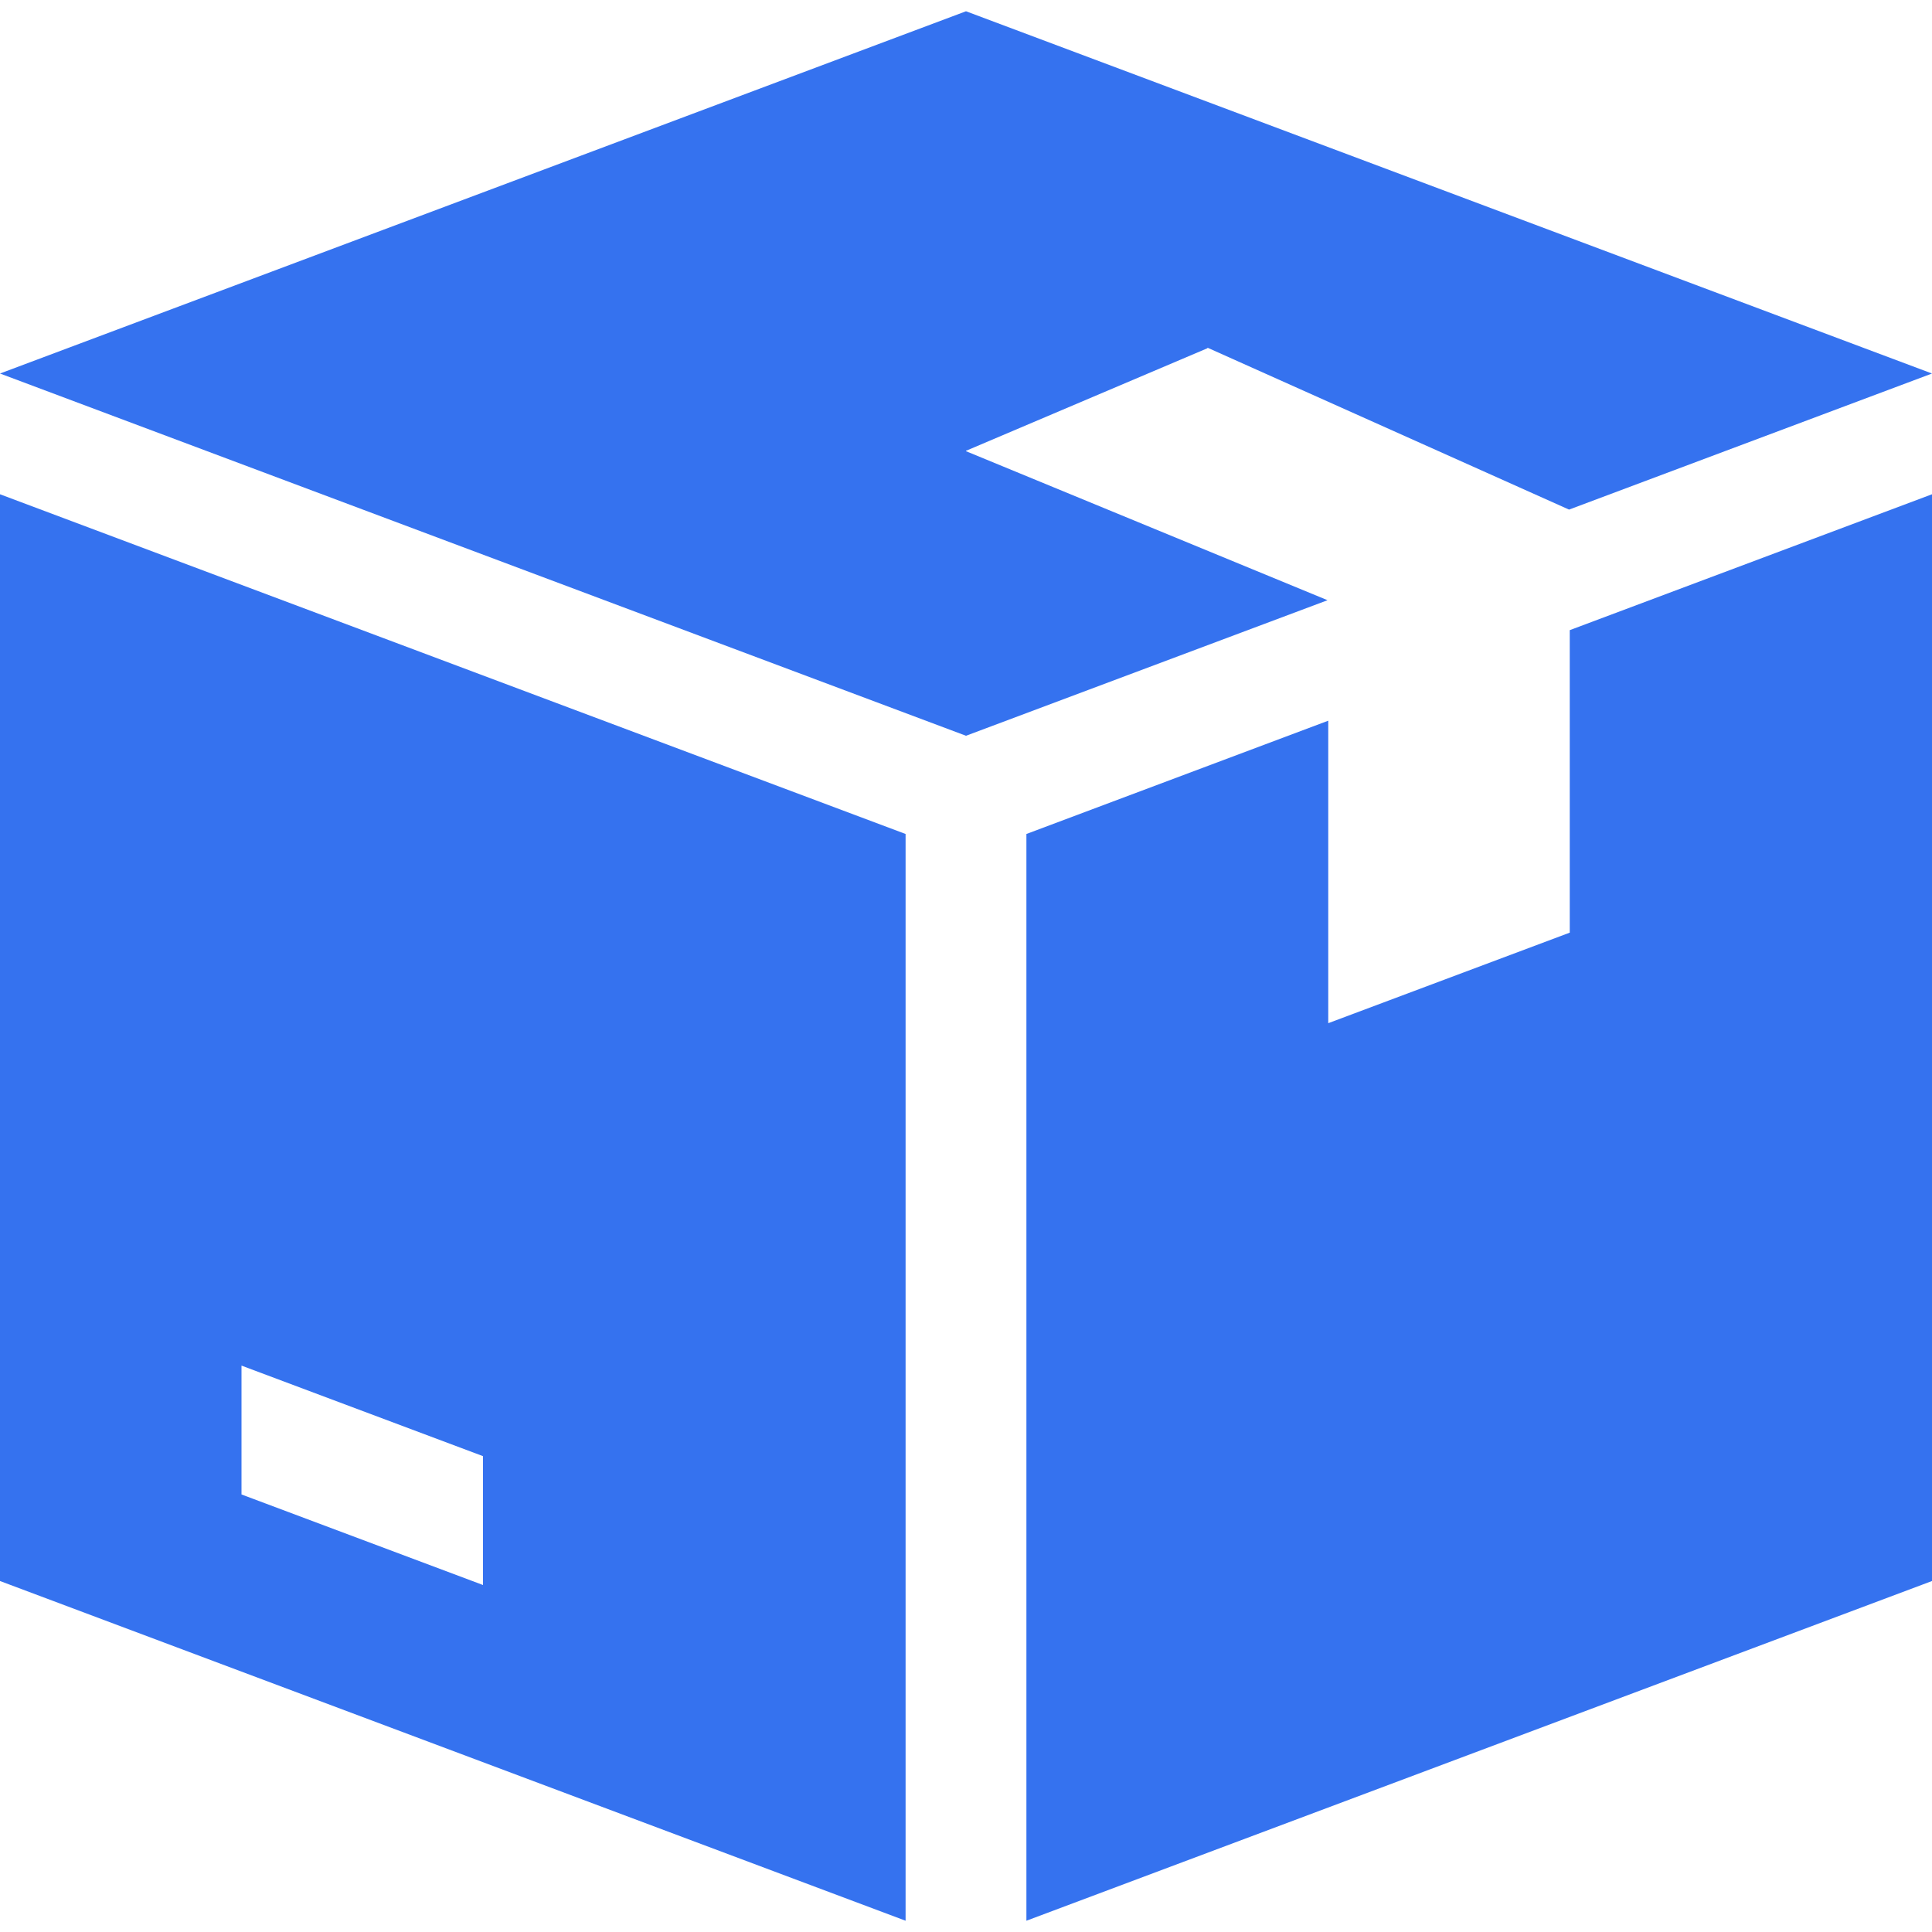 <svg xmlns="http://www.w3.org/2000/svg" fill="none" viewBox="0 0 30 30" height="30" width="30">
<g clip-path="url(#clip0_567_2608)">
<path fill="#3572EF" d="M18.75 5.407V5.399L24.364 7.913L30 5.8L15 0.175L0 5.8L15 11.425L20.614 9.32L15 7.006V7L18.75 5.407Z"></path>
<path fill="#3572EF" d="M0 7.675V24.55L14.062 29.825V12.95L0 7.675ZM7.5 24.612L3.75 23.206V21.205L7.5 22.611V24.612Z"></path>
<path fill="#3572EF" d="M24.375 9.785V14.482L20.625 15.888V11.191L15.938 12.95V29.825L30 24.55V7.675L24.375 9.785Z"></path>
</g>
<defs>
<clipPath id="clip0_567_2608">
<rect fill="white" height="30" width="30"></rect>
</clipPath>
</defs>
</svg>
